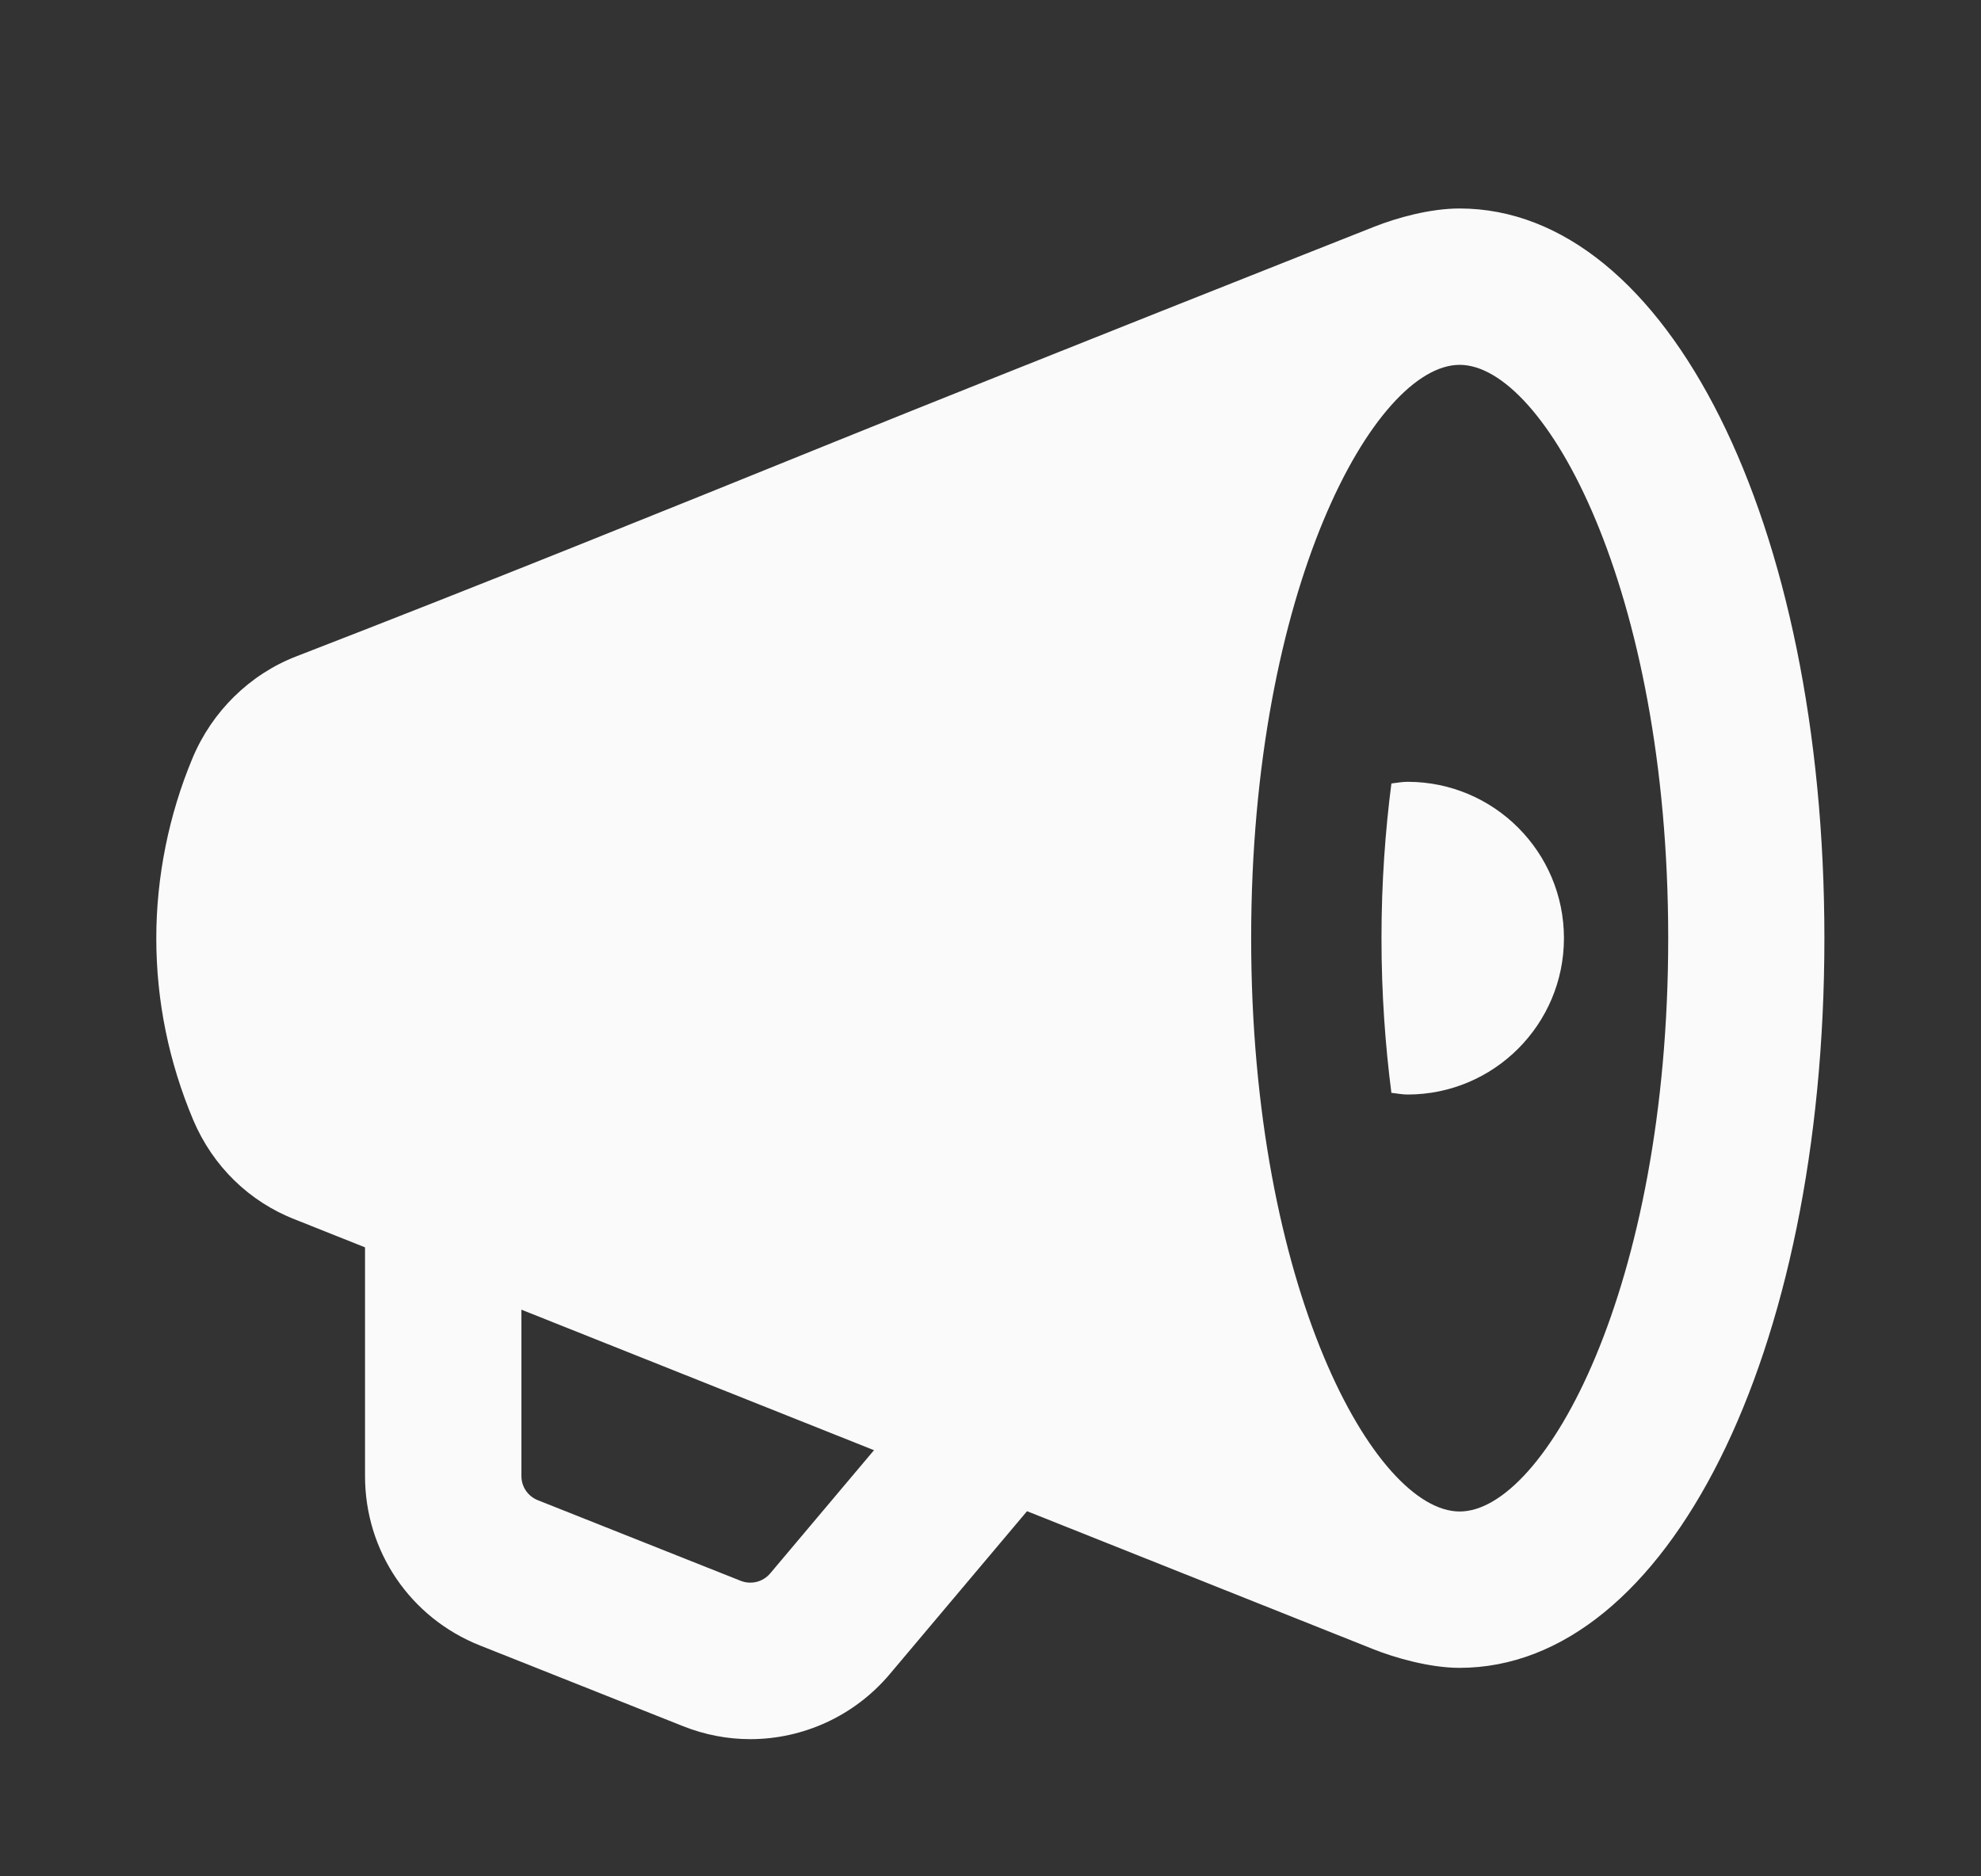 <svg width="19" height="18" viewBox="0 0 19 18" fill="none" xmlns="http://www.w3.org/2000/svg">
<rect x="0" y="0" width="19" height="18" fill="#333333" stroke="none"/>
<path d="M7.196 16.684C6.979 16.684 6.76 16.643 6.55 16.559L4.605 15.786C3.934 15.52 3.501 14.881 3.501 14.16V11.456H5.001V14.16C5.001 14.263 5.063 14.354 5.159 14.392L7.104 15.165C7.203 15.204 7.317 15.177 7.387 15.094L9.053 13.116L10.2 14.082L8.533 16.061C8.193 16.464 7.7 16.684 7.196 16.684Z" fill="#FAFAFA"/>
<path d="M14 2C13.717 2 13.401 2.088 13.183 2.174C12.965 2.26 9.681 3.56 8.001 4.24C6.329 4.917 4.656 5.594 2.841 6.297C2.396 6.469 2.033 6.825 1.846 7.274C1.619 7.817 1.499 8.414 1.499 9C1.499 9.601 1.619 10.188 1.854 10.746C2.042 11.189 2.392 11.529 2.831 11.699C2.831 11.699 12.971 15.741 13.174 15.822C13.377 15.903 13.713 16 13.998 16C15.993 16 17.498 12.991 17.498 9C17.498 5.009 15.993 2 13.998 2H14ZM14 14.5C13.185 14.5 12 12.357 12 9C12 5.643 13.185 3.5 14 3.5C14.815 3.5 16 5.643 16 9C16 12.357 14.815 14.5 14 14.5Z" fill="#FAFAFA"/>
<path d="M15 9C15 8.172 14.328 7.5 13.5 7.5C13.447 7.5 13.397 7.51 13.345 7.516C13.287 7.968 13.25 8.461 13.25 9C13.25 9.539 13.287 10.032 13.345 10.484C13.397 10.489 13.447 10.5 13.5 10.5C14.328 10.5 15 9.828 15 9Z" fill="#FAFAFA"/>
</svg>
